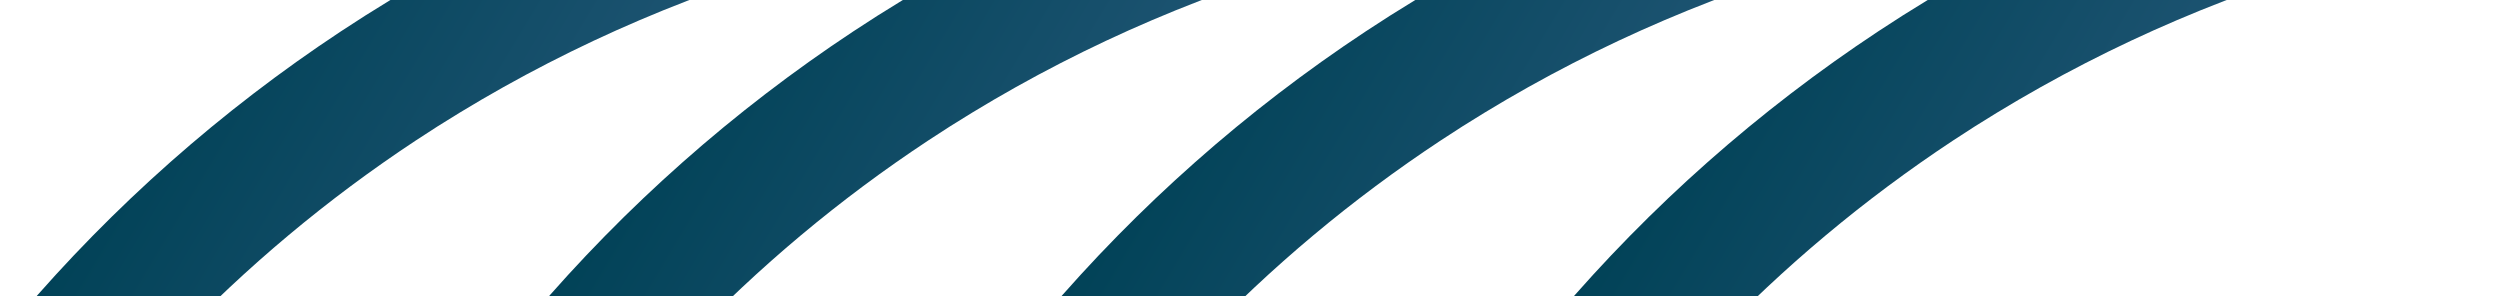 <svg width="1216" height="144" viewBox="0 0 1216 144" fill="none" xmlns="http://www.w3.org/2000/svg">
<path d="M1152.29 -22.422L1224.51 -41.706L1003.72 -173.516L971.231 -119.094L1066.44 -62.254C1021.39 -45.541 978.071 -24.585 937.066 0.357C929.245 5.097 921.409 10.064 913.559 15.257C855.241 53.791 802.732 100.244 757.532 153.289L791.532 181.905L776.289 207.438L942.665 306.766L975.155 252.344L832.09 166.933C867.424 129.839 906.907 96.798 949.825 68.44L949.837 68.432C957.031 63.673 964.178 59.144 971.277 54.841L971.299 54.828L971.321 54.814C1027.5 20.637 1088.44 -5.368 1152.29 -22.422Z" fill="url(#paint0_linear_155_4499)"/>
<path d="M903.045 -22.422L975.256 -41.706L754.473 -173.516L721.982 -119.094L817.19 -62.254C772.146 -45.541 728.822 -24.585 687.817 0.357C679.996 5.097 672.16 10.064 664.31 15.257C605.992 53.791 553.483 100.244 508.283 153.289L542.283 181.905L527.04 207.438L693.416 306.766L725.906 252.344L582.84 166.933C618.175 129.839 657.658 96.798 700.575 68.44L700.588 68.432C707.782 63.673 714.929 59.144 722.028 54.841L722.05 54.828L722.072 54.814C778.256 20.637 839.189 -5.368 903.045 -22.422Z" fill="url(#paint1_linear_155_4499)"/>
<path d="M653.796 -22.422L726.007 -41.706L505.224 -173.516L472.733 -119.094L567.941 -62.254C522.897 -45.541 479.574 -24.585 438.568 0.357C430.747 5.097 422.911 10.064 415.061 15.257C356.743 53.791 304.234 100.244 259.034 153.289L293.035 181.905L277.791 207.438L444.167 306.766L476.657 252.344L333.592 166.933C368.926 129.839 408.409 96.798 451.327 68.44L451.339 68.432C458.533 63.673 465.68 59.144 472.779 54.841L472.801 54.828L472.823 54.814C529.007 20.637 589.941 -5.368 653.796 -22.422Z" fill="url(#paint2_linear_155_4499)"/>
<path d="M404.547 -22.422L476.758 -41.706L255.975 -173.516L223.484 -119.094L318.692 -62.254C273.648 -45.541 230.325 -24.585 189.319 0.357C181.498 5.097 173.662 10.064 165.812 15.257C107.494 53.791 54.985 100.244 9.785 153.289L43.786 181.905L28.542 207.438L194.918 306.766L227.408 252.344L84.343 166.933C119.677 129.839 159.16 96.798 202.078 68.44L202.09 68.432C209.284 63.673 216.431 59.144 223.53 54.841L223.552 54.828L223.574 54.814C279.758 20.637 340.692 -5.368 404.547 -22.422Z" fill="url(#paint3_linear_155_4499)"/>
<defs>
<linearGradient id="paint0_linear_155_4499" x1="1110.79" y1="148.771" x2="852.344" y2="-5.523" gradientUnits="userSpaceOnUse">
<stop stop-color="#295B7D"/>
<stop offset="1" stop-color="#014257"/>
</linearGradient>
<linearGradient id="paint1_linear_155_4499" x1="861.54" y1="148.771" x2="603.095" y2="-5.523" gradientUnits="userSpaceOnUse">
<stop stop-color="#295B7D"/>
<stop offset="1" stop-color="#014257"/>
</linearGradient>
<linearGradient id="paint2_linear_155_4499" x1="612.291" y1="148.771" x2="353.846" y2="-5.523" gradientUnits="userSpaceOnUse">
<stop stop-color="#295B7D"/>
<stop offset="1" stop-color="#014257"/>
</linearGradient>
<linearGradient id="paint3_linear_155_4499" x1="363.042" y1="148.771" x2="104.597" y2="-5.523" gradientUnits="userSpaceOnUse">
<stop stop-color="#295B7D"/>
<stop offset="1" stop-color="#014257"/>
</linearGradient>
</defs>
</svg>
